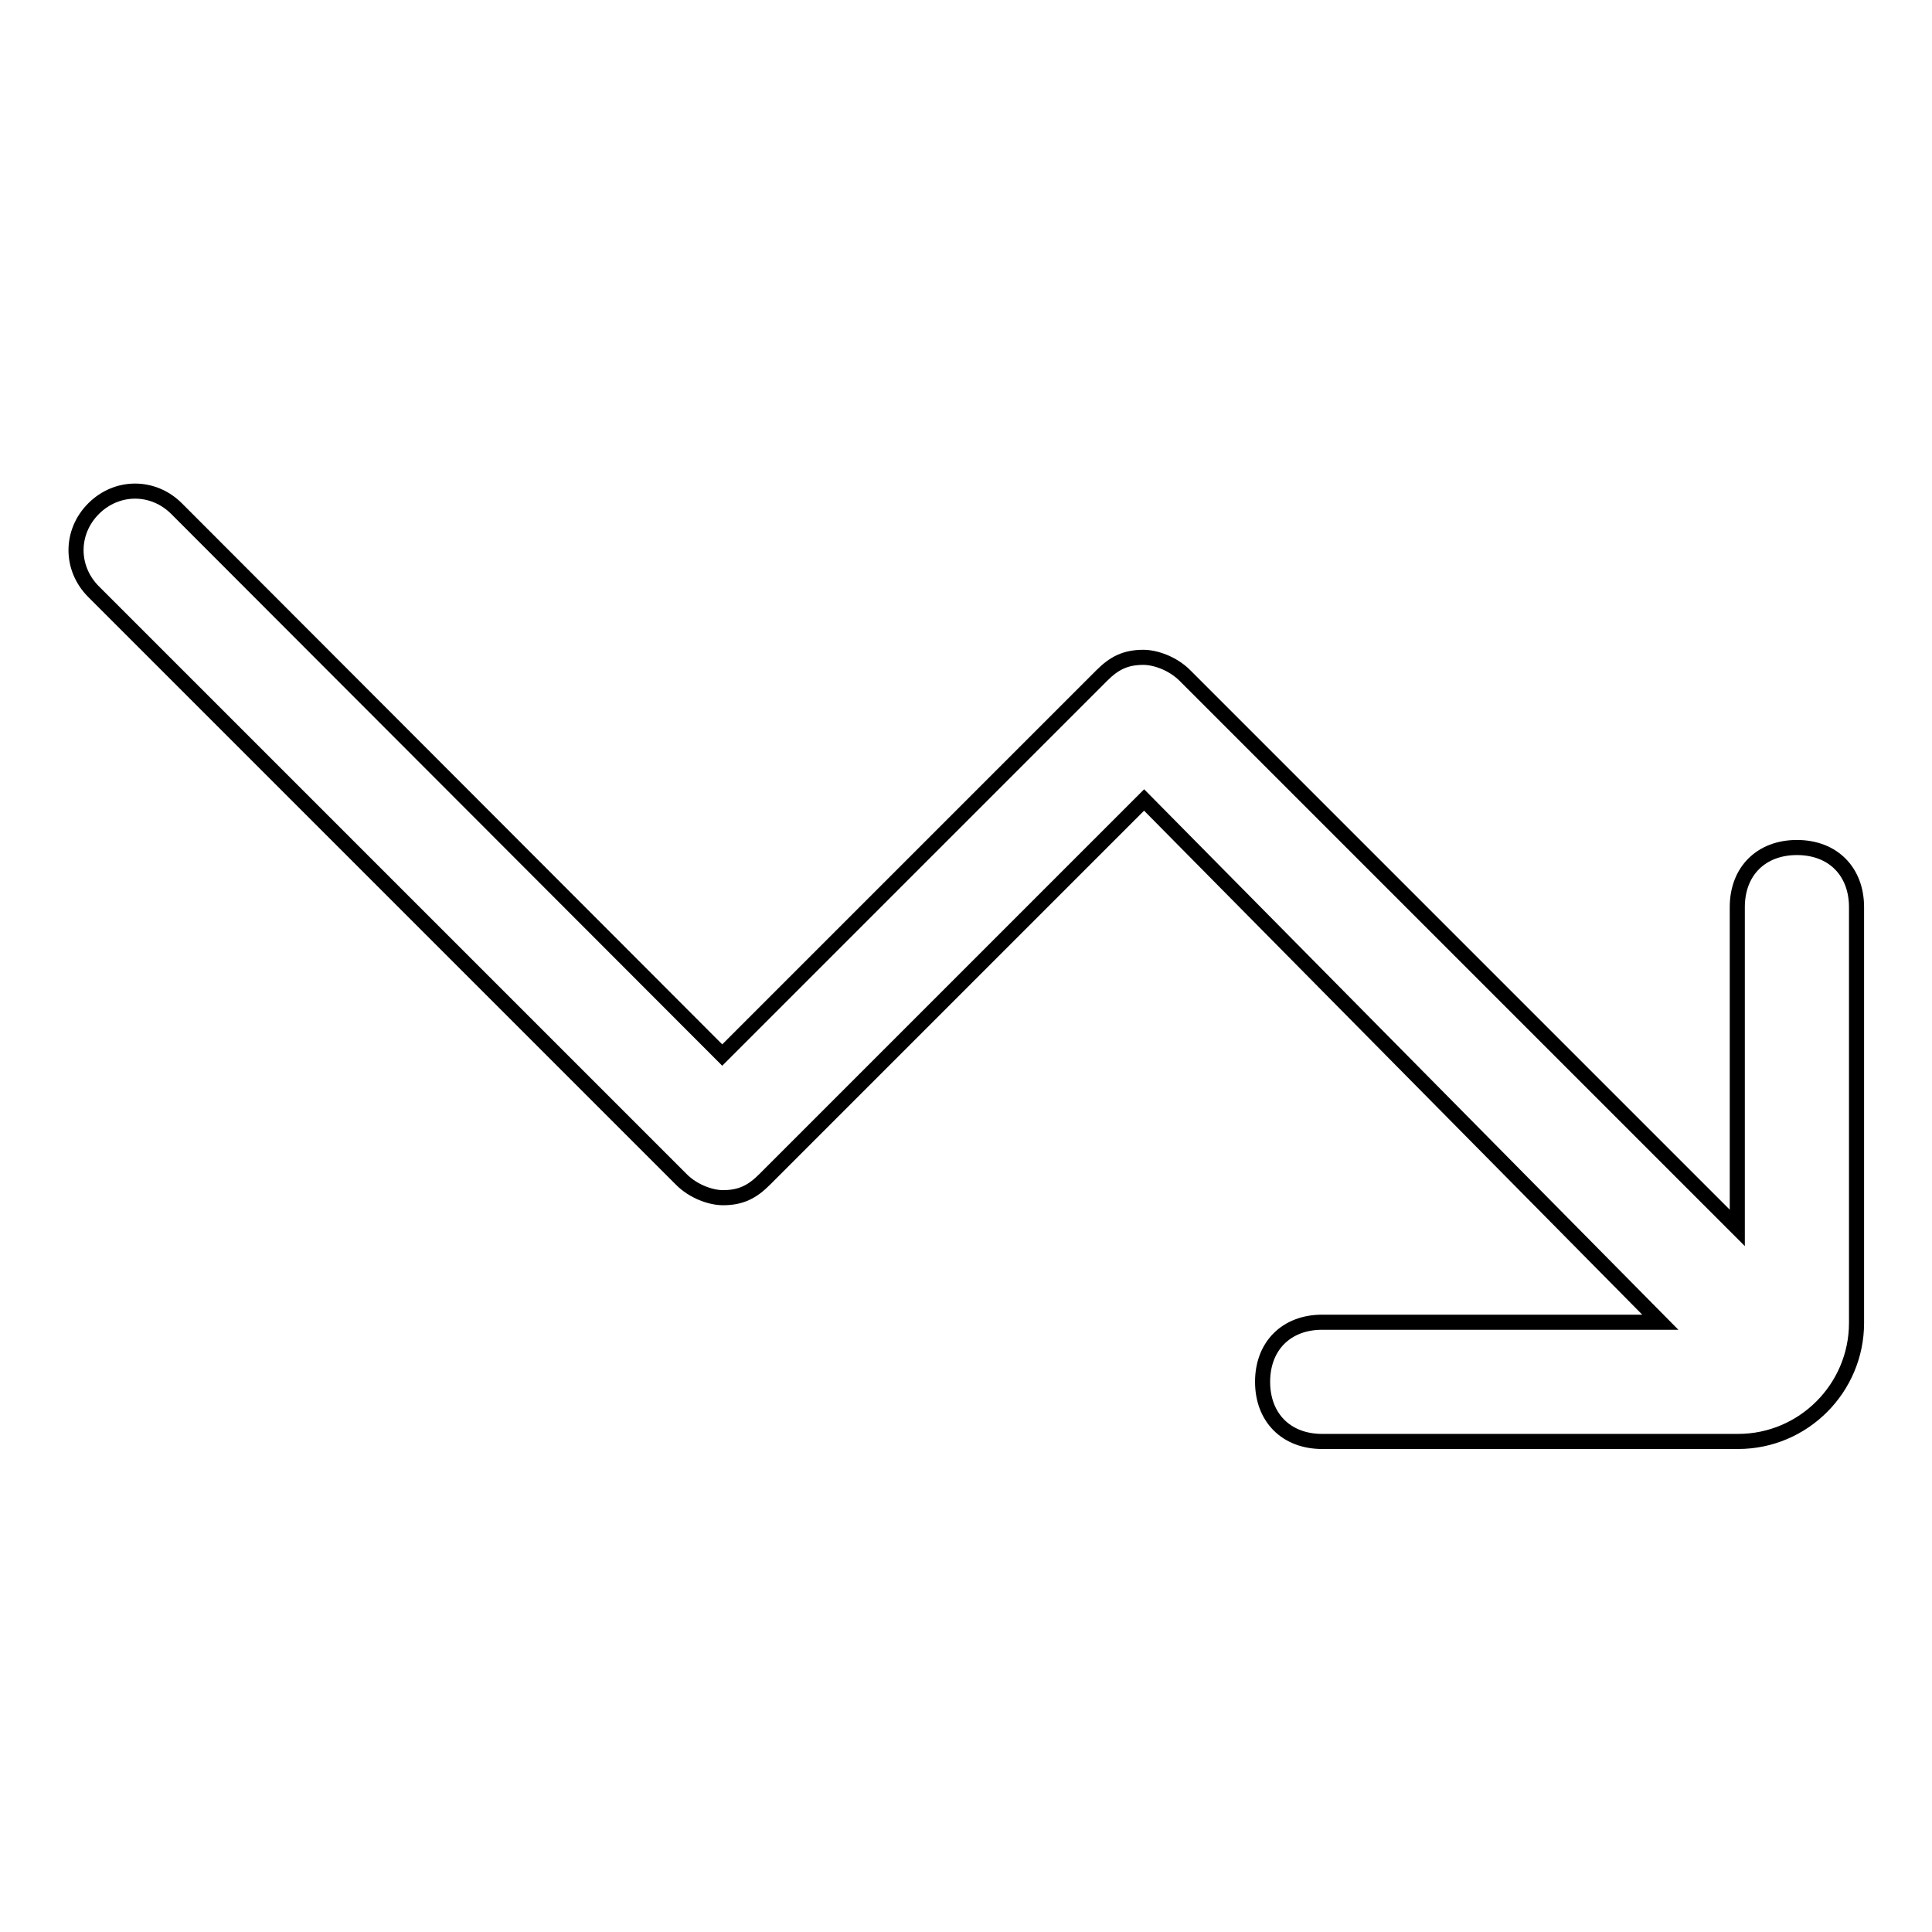 <?xml version="1.0" encoding="utf-8"?>
<!-- Svg Vector Icons : http://www.onlinewebfonts.com/icon -->
<!DOCTYPE svg PUBLIC "-//W3C//DTD SVG 1.1//EN" "http://www.w3.org/Graphics/SVG/1.1/DTD/svg11.dtd">
<svg version="1.1" xmlns="http://www.w3.org/2000/svg" xmlns:xlink="http://www.w3.org/1999/xlink" x="0px" y="0px" viewBox="0 0 256 256" enable-background="new 0 0 256 256" xml:space="preserve">
<g> <path stroke-width="2" fill-opacity="0" stroke="#000000"  d="M220,175.2h-44.8c-4.7,0-7.9,3.1-7.9,7.9c0,4.7,3.1,7.9,7.9,7.9h55.1c8.7,0,15.7-7.1,15.7-15.7v-55.1 c0-4.7-3.1-7.9-7.9-7.9c-4.7,0-7.9,3.1-7.9,7.9v42.5l-73.2-73.2c-1.6-1.6-3.9-2.4-5.5-2.4c-2.4,0-3.9,0.8-5.5,2.4l-50.3,50.3 L23.4,67.4c-3.1-3.1-7.9-3.1-11,0c-3.1,3.1-3.1,7.9,0,11l77.9,77.9c1.6,1.6,3.9,2.4,5.5,2.4c2.4,0,3.9-0.8,5.5-2.4l50.3-50.3 L220,175.2z"/></g>
</svg>